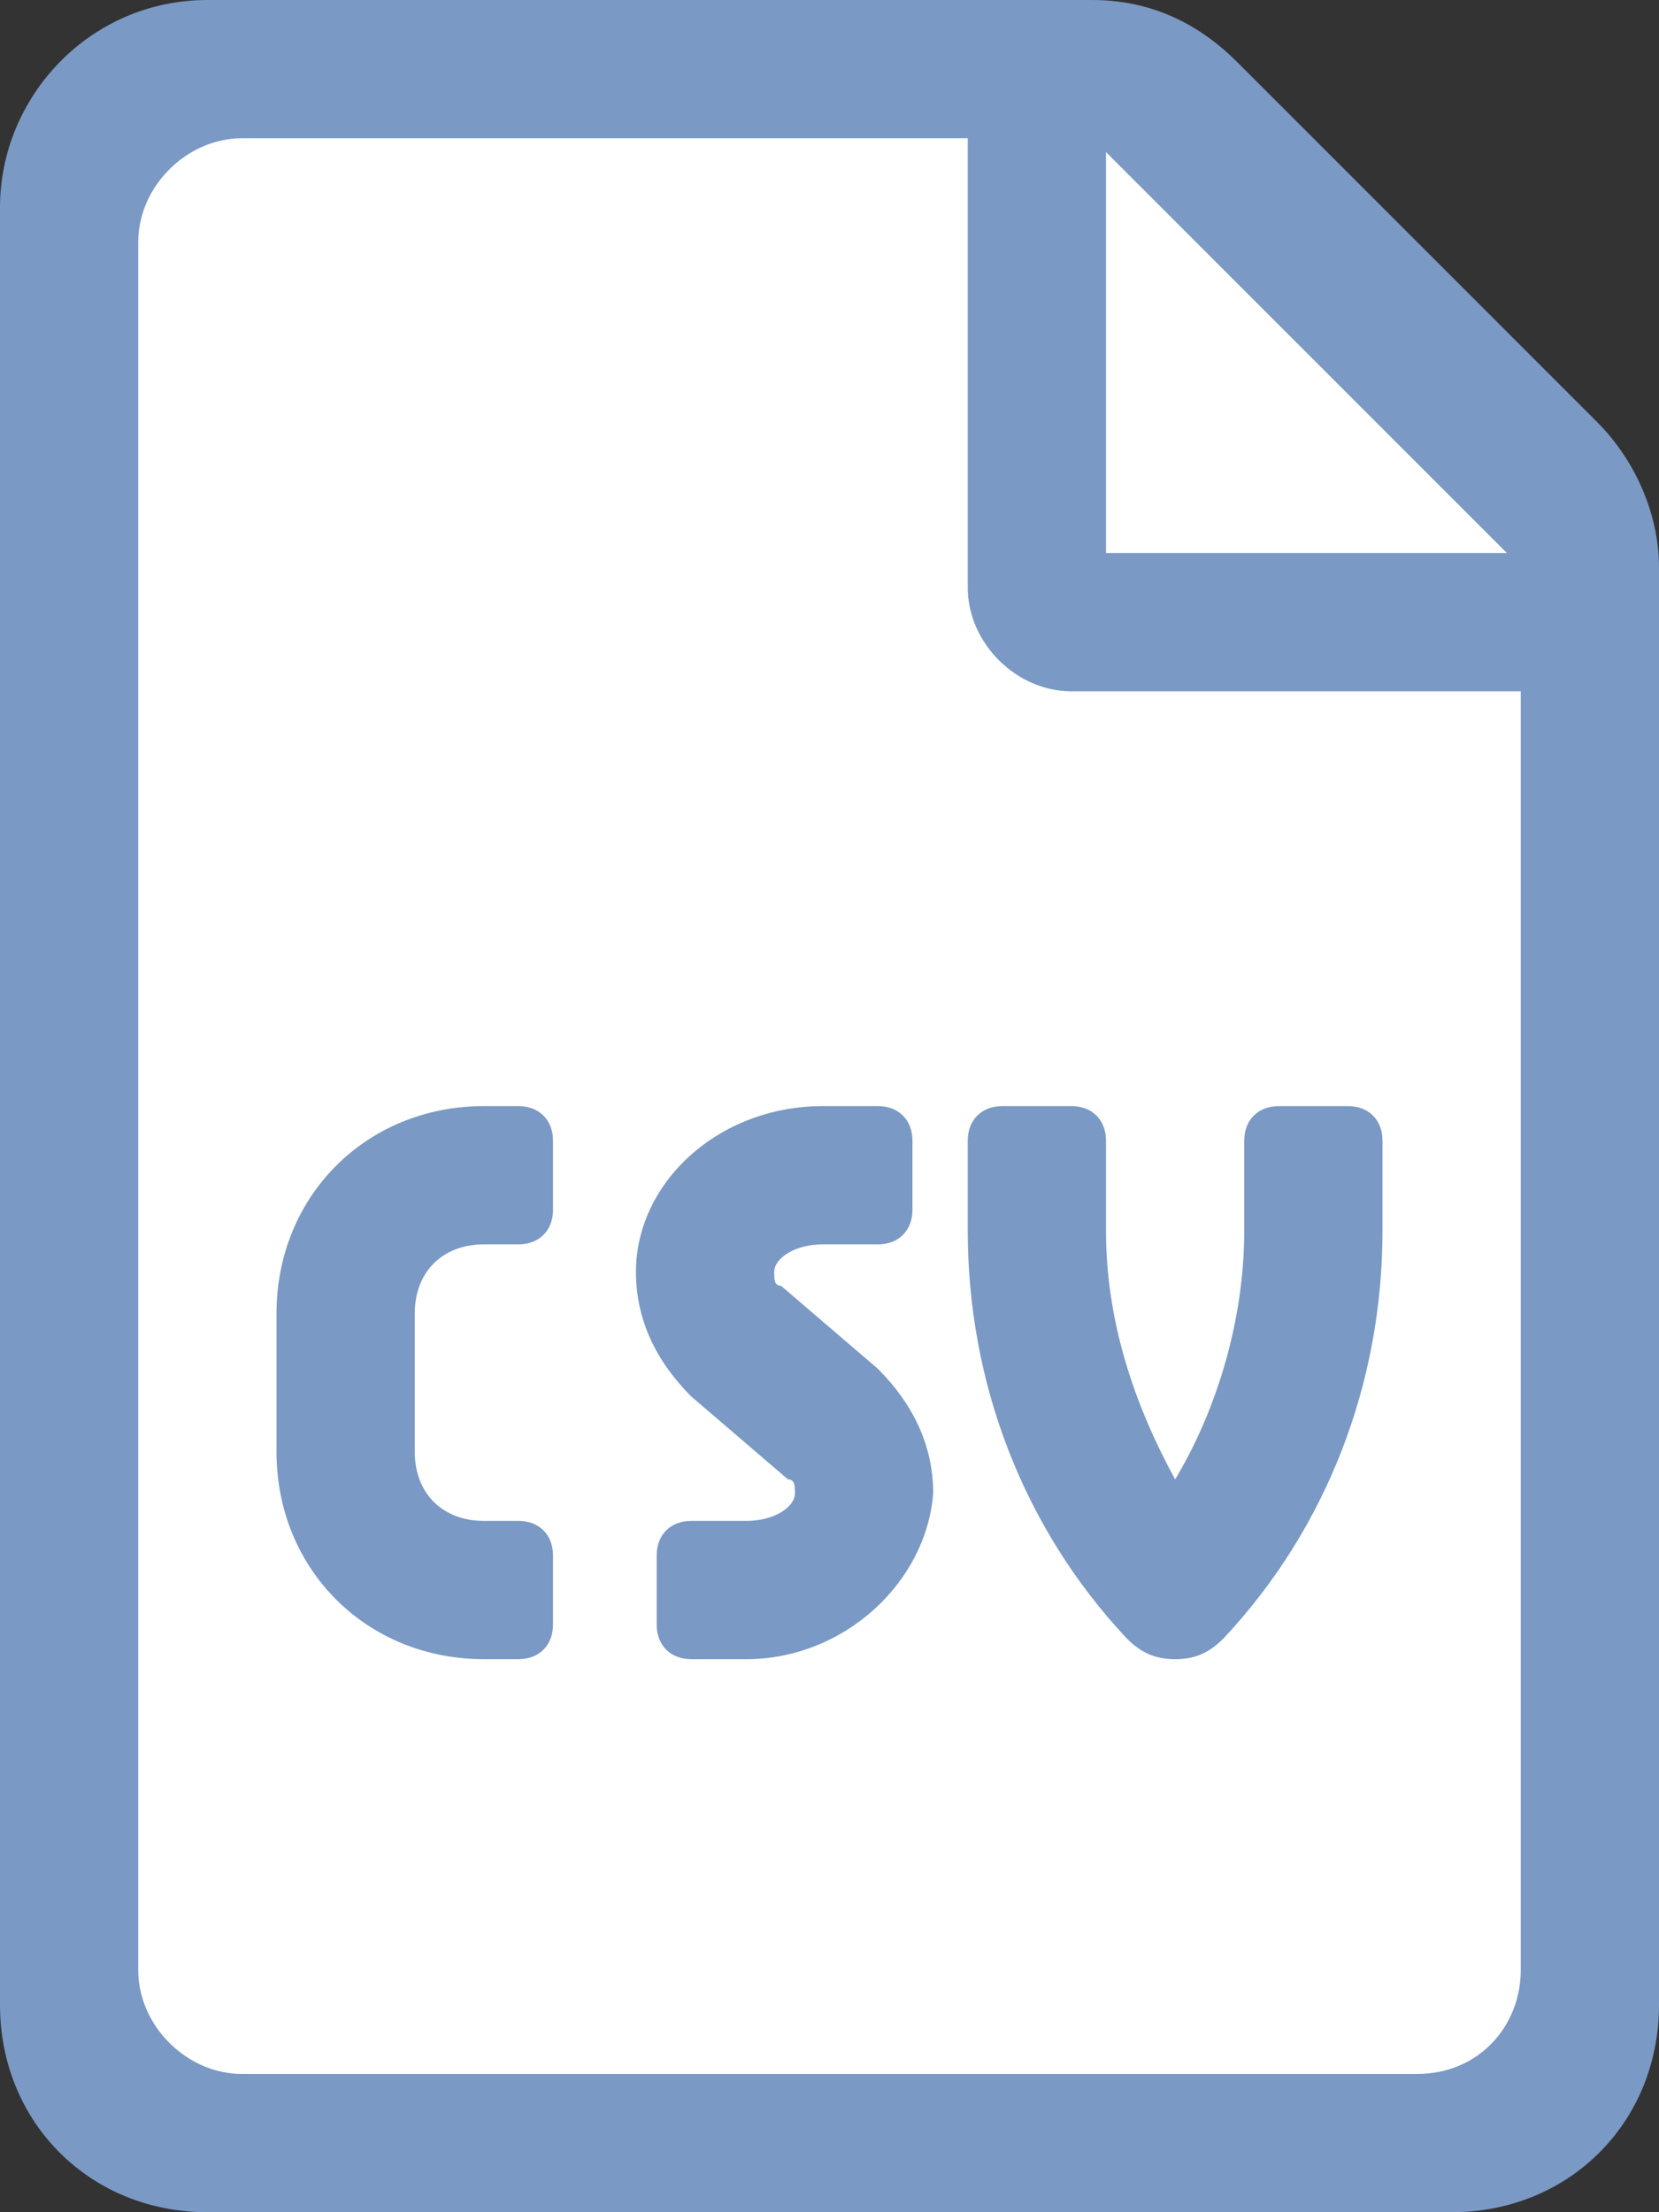 <?xml version="1.0" encoding="utf-8"?>
<!-- Generator: Adobe Illustrator 27.8.1, SVG Export Plug-In . SVG Version: 6.00 Build 0)  -->
<svg version="1.1" id="Layer_2_00000060746025609012754720000014737964263417679035_"
	 xmlns="http://www.w3.org/2000/svg" xmlns:xlink="http://www.w3.org/1999/xlink" x="0px" y="0px" viewBox="0 0 24 32"
	 style="enable-background:new 0 0 24 32;" xml:space="preserve">
<rect x="0" y="0" width="24" height="32" fill="#333333" stroke="none"/>
<style type="text/css">
	.st0{fill:#7A99C4;}
	.st1{fill:#FFFFFF;}
</style>
<path class="st0" d="M23.1,6.1l-5.2-5.2C17.3,0.3,16.6,0,15.8,0H3C1.3,0,0,1.4,0,3v26c0,1.7,1.3,3,3,3h18c1.7,0,3-1.3,3-3V8.2
	C24,7.5,23.7,6.7,23.1,6.1L23.1,6.1z"/>
<polygon class="st1" points="16,2.2 21.8,8 16,8 "/>
<path class="st1" d="M22,28.5c0,0.8-0.6,1.5-1.5,1.5h-17C2.7,30,2,29.3,2,28.5v-25C2,2.7,2.7,2,3.5,2H14v6.5c0,0.8,0.7,1.5,1.5,1.5
	H22V28.5L22,28.5z"/>
<path class="st0" d="M8,17.5C8,17.8,7.8,18,7.5,18H7c-0.6,0-1,0.4-1,1v2c0,0.6,0.4,1,1,1h0.5C7.8,22,8,22.2,8,22.5v1
	C8,23.8,7.8,24,7.5,24H7c-1.7,0-3-1.3-3-3v-2c0-1.7,1.3-3,3-3h0.5C7.8,16,8,16.2,8,16.5V17.5z"/>
<path class="st0" d="M10.8,24H10c-0.3,0-0.5-0.2-0.5-0.5v-1c0-0.3,0.2-0.5,0.5-0.5h0.8c0.4,0,0.7-0.2,0.7-0.4c0-0.1,0-0.2-0.1-0.2
	l-1.4-1.2c-0.5-0.5-0.8-1.1-0.8-1.8c0-1.3,1.2-2.4,2.7-2.4h0.8c0.3,0,0.5,0.2,0.5,0.5v1c0,0.3-0.2,0.5-0.5,0.5h-0.8
	c-0.4,0-0.7,0.2-0.7,0.4c0,0.1,0,0.2,0.1,0.2l1.4,1.2c0.5,0.5,0.8,1.1,0.8,1.8C13.4,22.9,12.2,24,10.8,24L10.8,24z"/>
<path class="st0" d="M16,16.5v1.3c0,1.3,0.4,2.5,1,3.6c0.6-1,1-2.3,1-3.6v-1.3c0-0.3,0.2-0.5,0.5-0.5h1c0.3,0,0.5,0.2,0.5,0.5v1.3
	c0,2.2-0.8,4.3-2.3,5.9C17.5,23.9,17.3,24,17,24s-0.5-0.1-0.7-0.3C14.8,22.1,14,20,14,17.8v-1.3c0-0.3,0.2-0.5,0.5-0.5h1
	C15.8,16,16,16.2,16,16.5z"/>
</svg>
